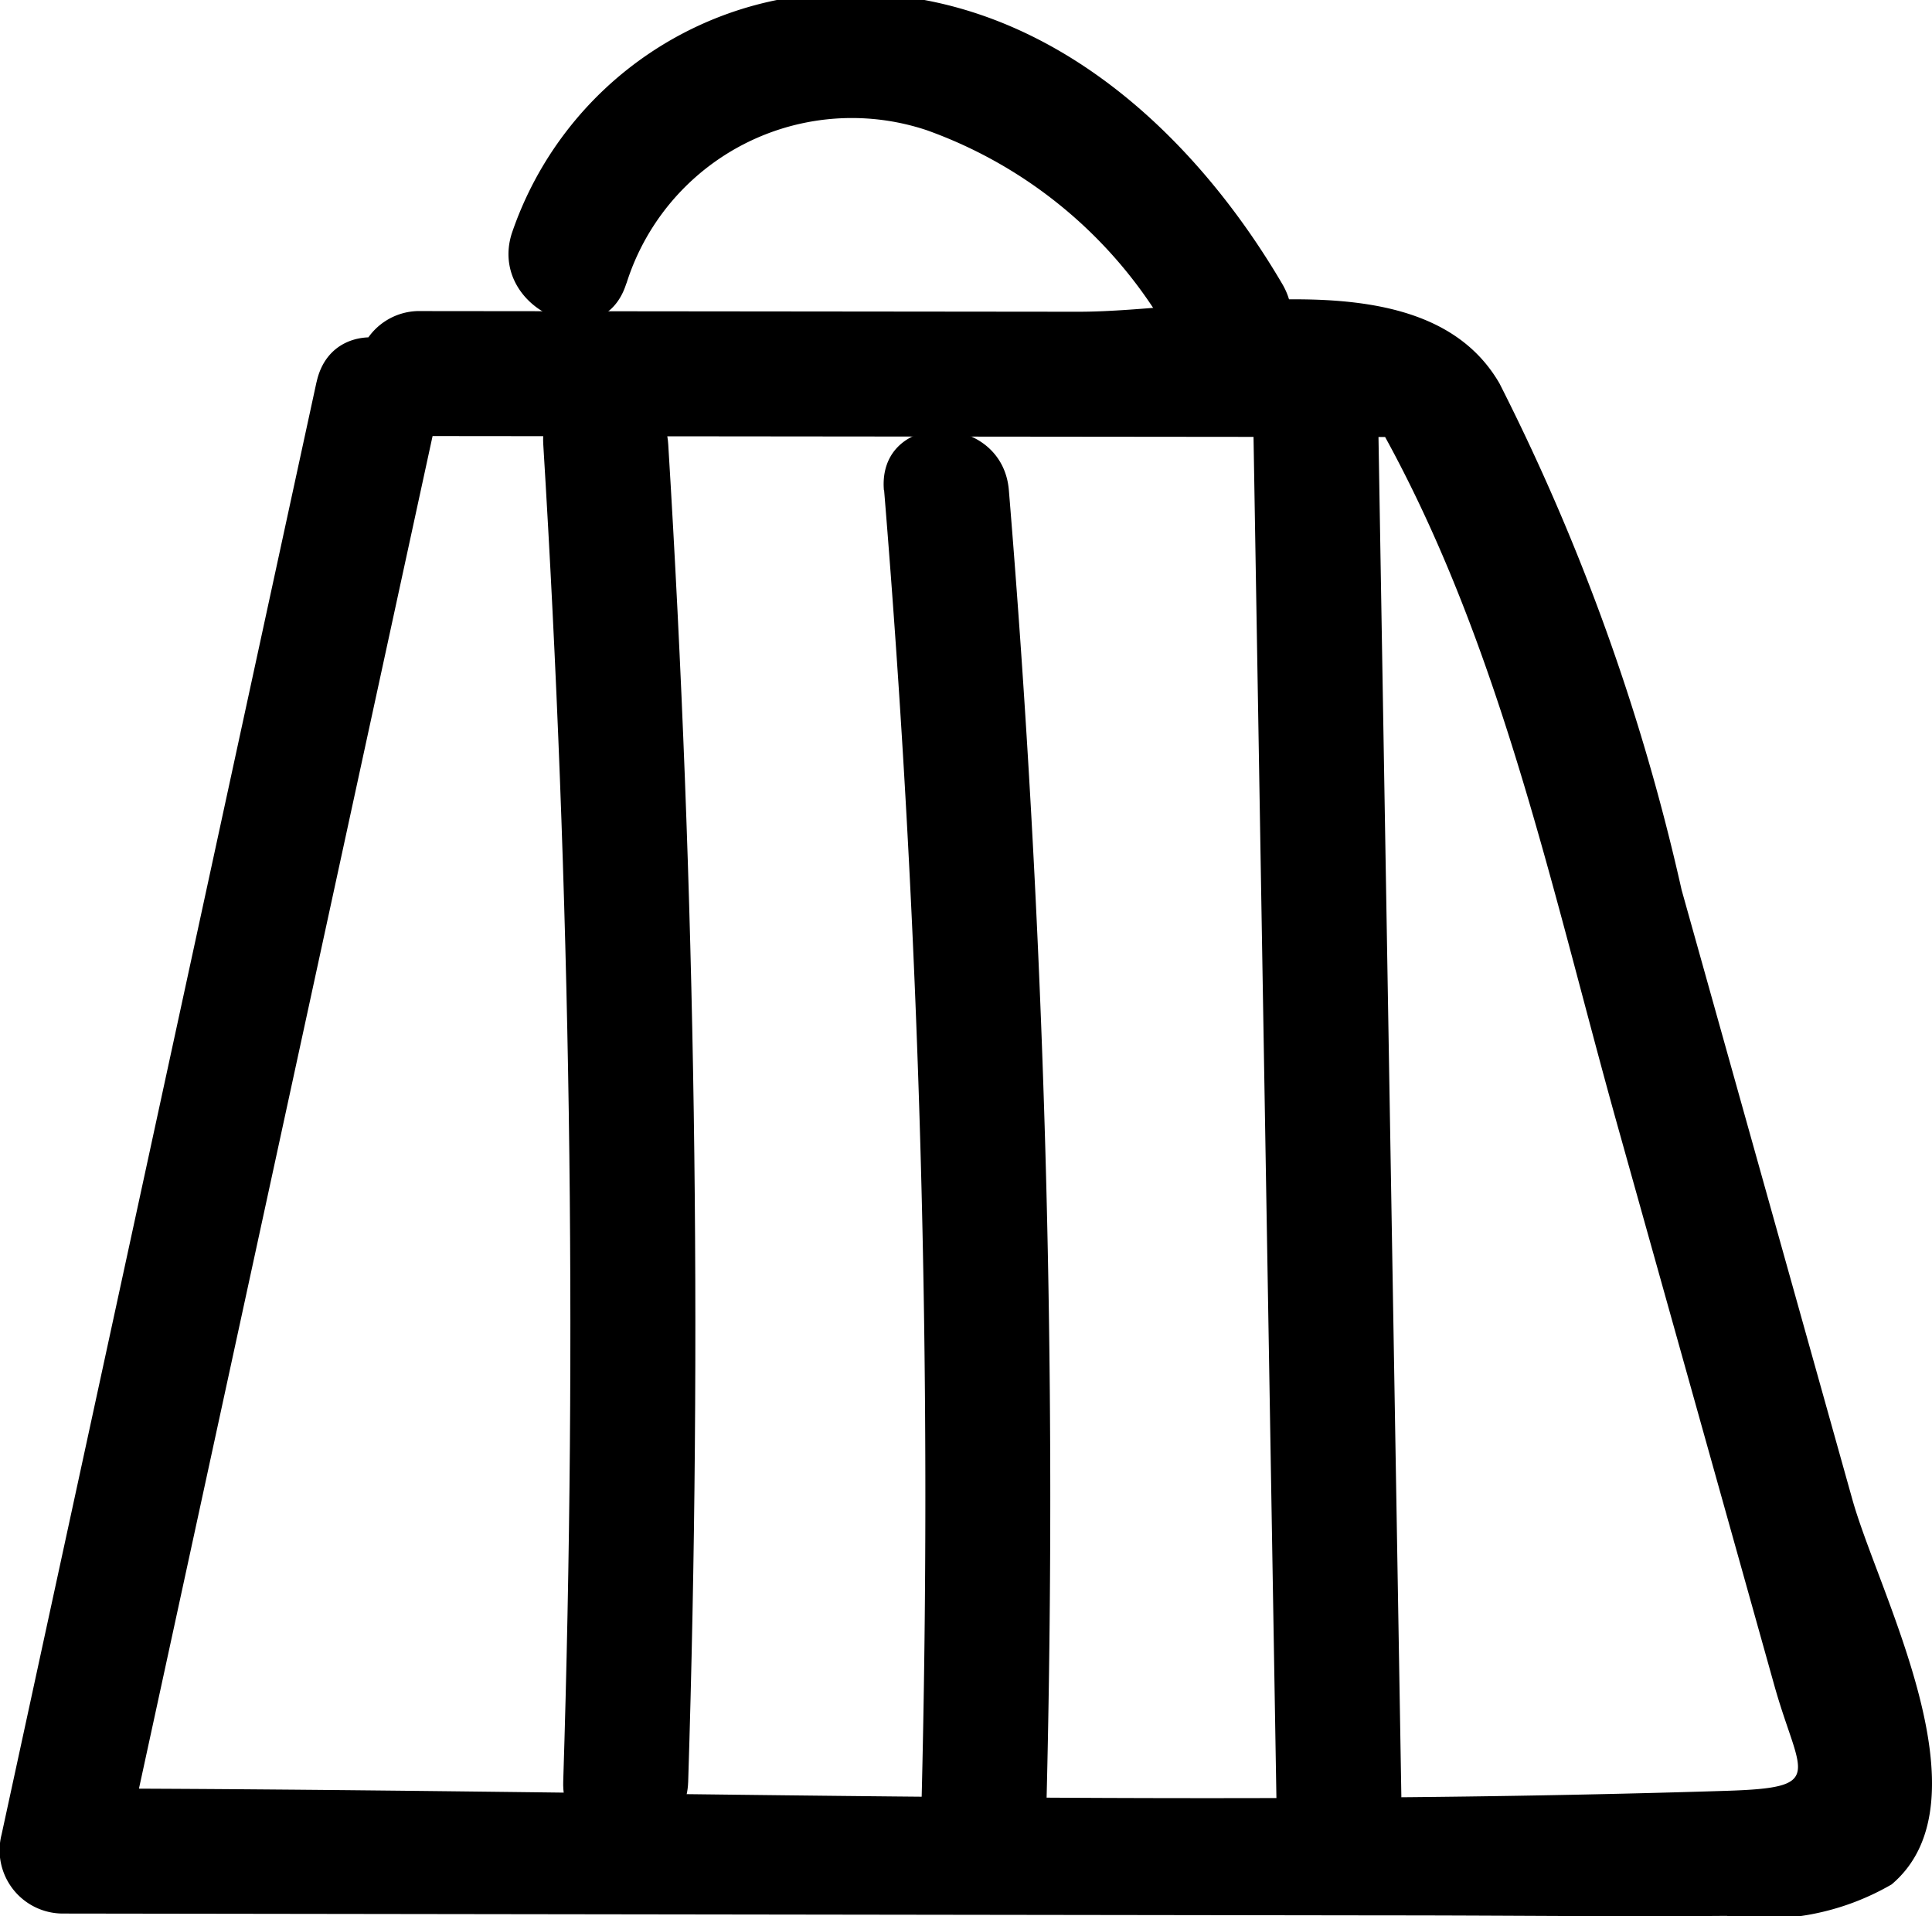 <svg xmlns="http://www.w3.org/2000/svg" width="29.051" height="28.811" data-name="Basket icon" viewBox="0 0 29.051 28.811"><defs><clipPath id="a"><path d="M0 0h29.051v28.811H0z"/></clipPath></defs><g clip-path="url(#a)"><path d="M4.759 5.746.024 27.581A.952.952 0 0 0 .93 28.77l20.025.028c1.669 0 3.338.021 5.007.007a3.816 3.816 0 0 0 2.482-.473c1.494-1.263-.19-4.358-.59-5.786l-2.568-9.166a32.564 32.564 0 0 0-2.738-7.614c-1.117-1.932-4.383-1.077-6.336-1.079l-9.937-.01a.94.94 0 0 0 0 1.879l15.1.015-.812-.466c1.947 3.305 2.737 7.166 3.762 10.828l1.712 6.111.642 2.292c.38 1.359.8 1.541-.721 1.589-8.324.262-16.7-.024-25.032-.036l.906 1.189 4.74-21.832c.256-1.179-1.556-1.683-1.812-.5"/><path d="M9.42 4.261a3.553 3.553 0 0 1 4.519-2.302A6.843 6.843 0 0 1 17.78 5.4c.612 1.042 2.107-.099 1.501-1.131C17.962 2.022 15.83.038 13.095-.094a5.326 5.326 0 0 0-5.401 3.608c-.356 1.144 1.366 1.9 1.724.747"/><path d="M8.169 6.68q.617 10.046.3 20.108c-.038 1.21 1.841 1.209 1.879 0q.318-10.06-.3-20.108c-.074-1.2-1.954-1.21-1.879 0" /><path d="m18.833 5.621.362 21.52a.94.94 0 0 0 1.879 0l-.362-21.52a.94.94 0 0 0-1.879 0"/><path d="M13.294 7.37a184.573 184.573 0 0 1 .562 19.765.94.94 0 0 0 1.879 0A184.573 184.573 0 0 0 15.17 7.37c-.1-1.2-1.979-1.207-1.879 0" /></g></svg>
